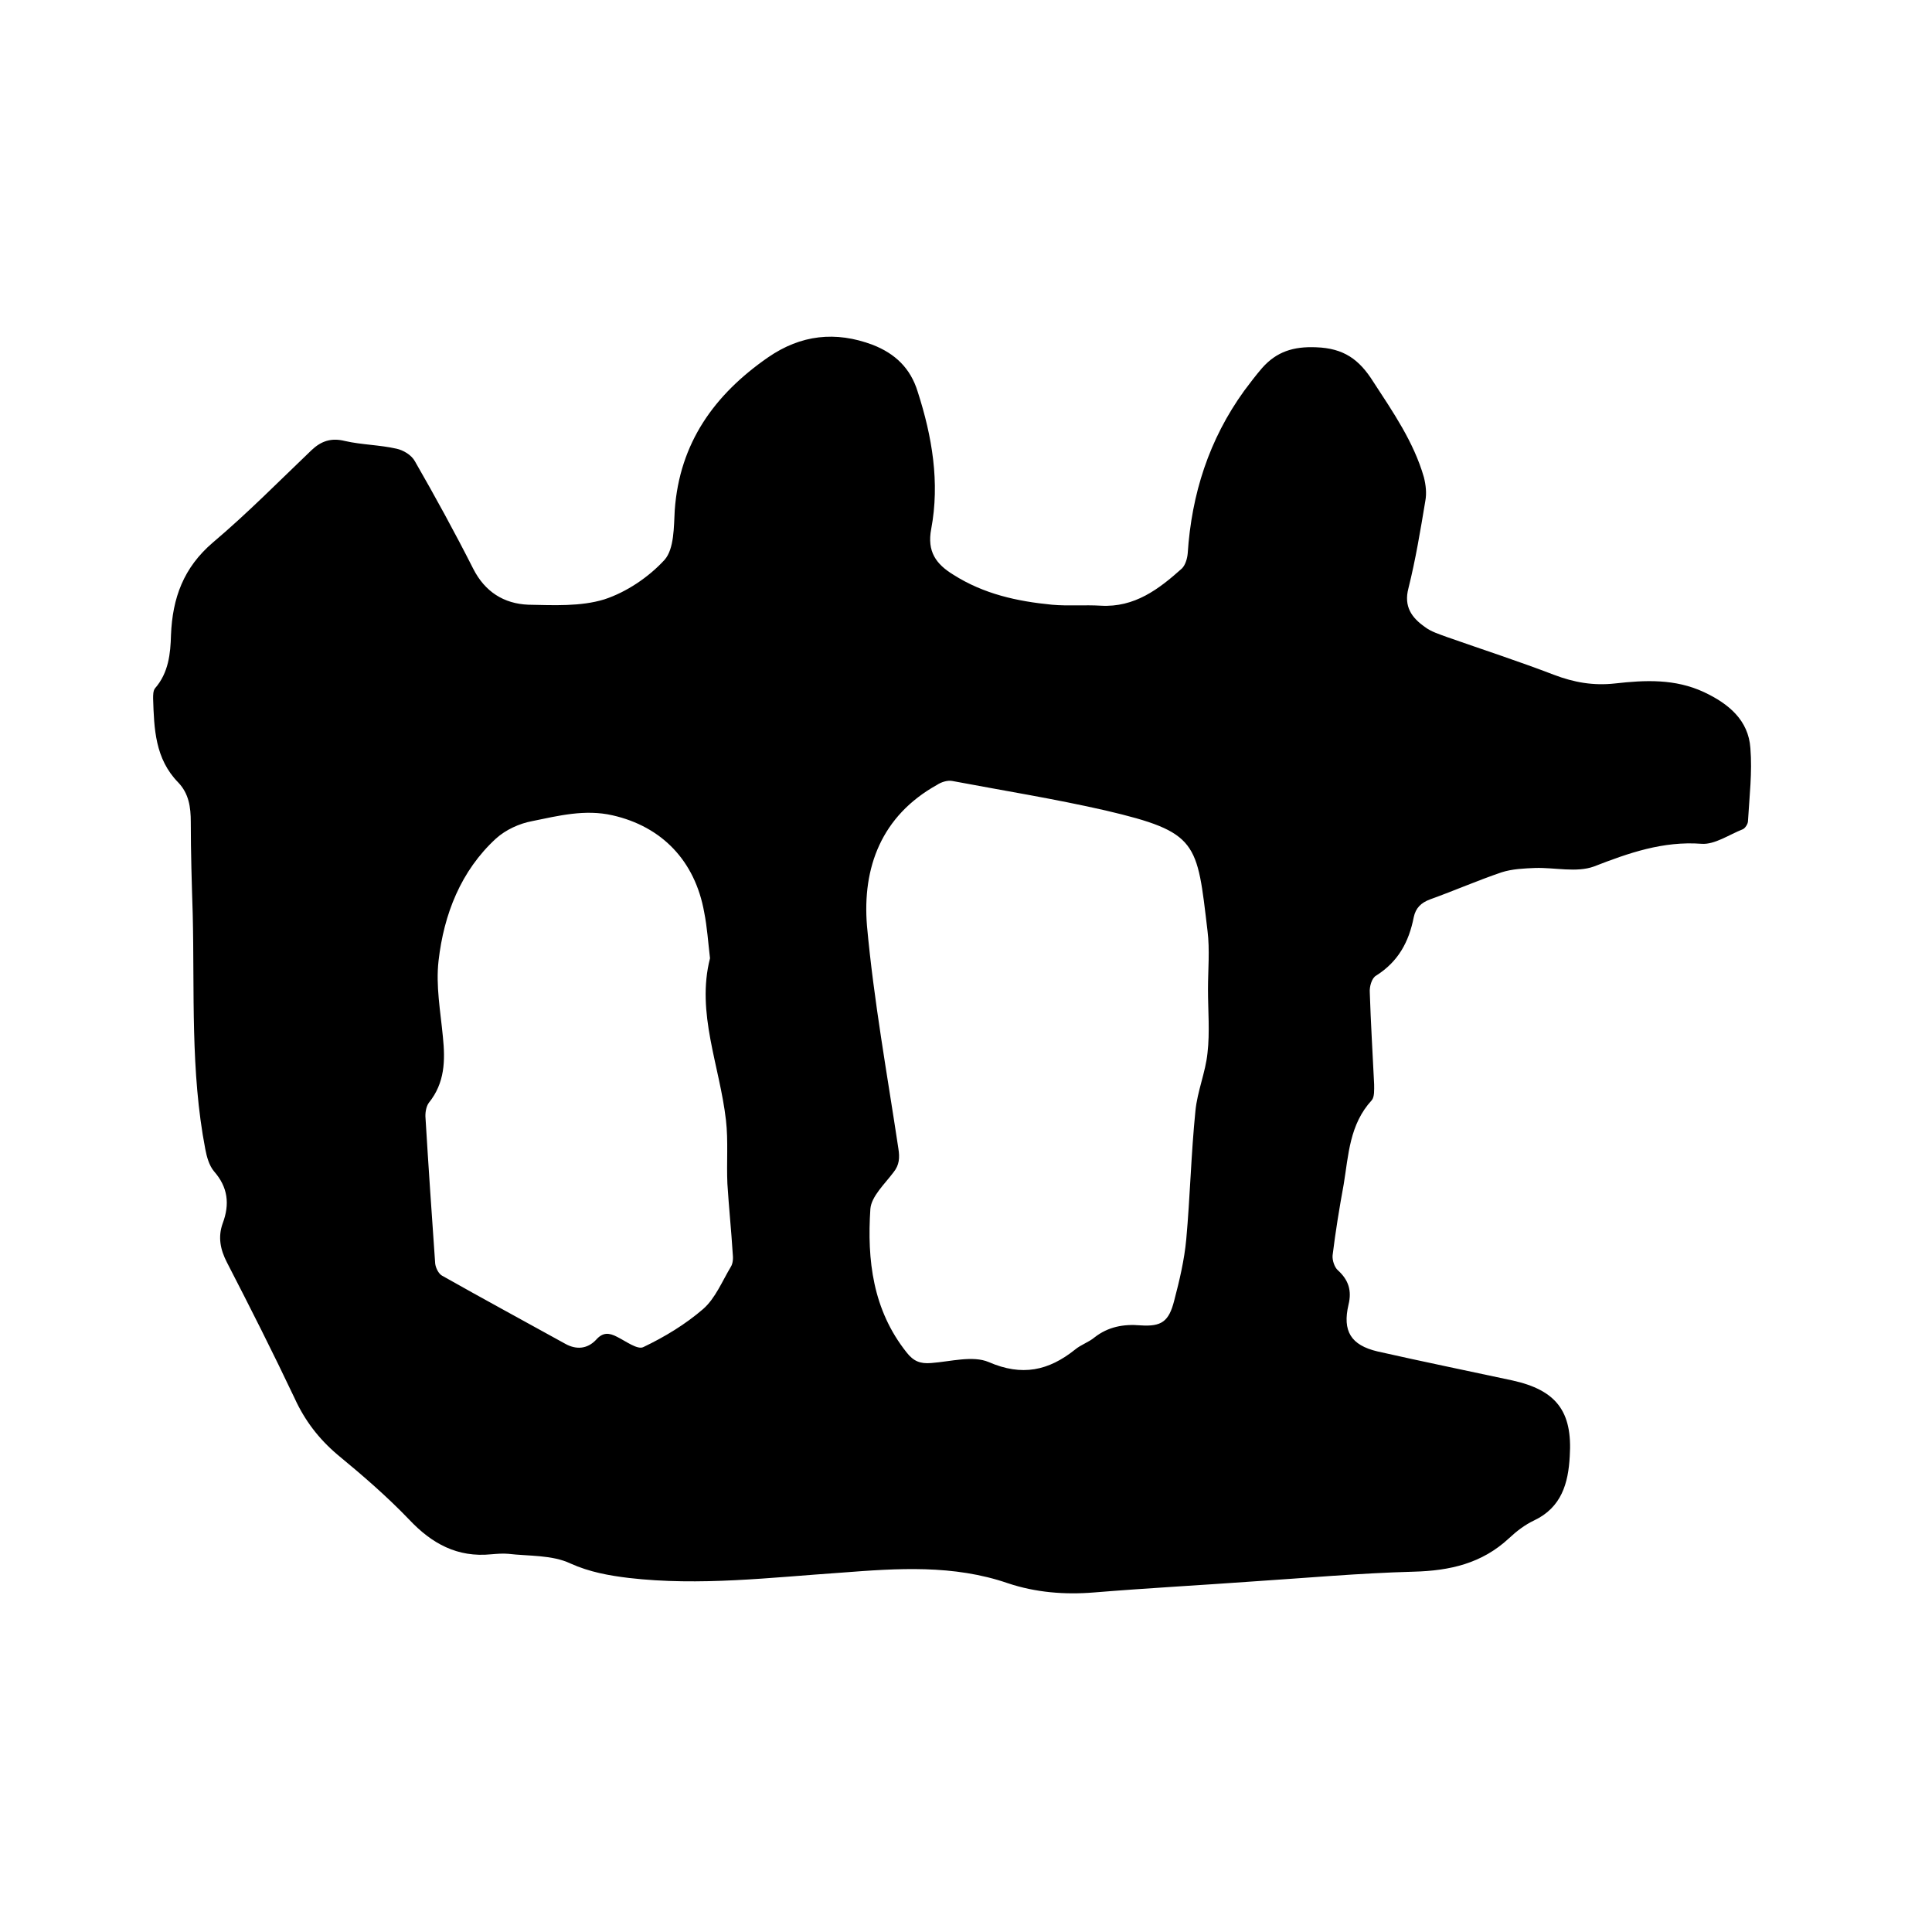 <svg enable-background="new 0 0 400 400" viewBox="0 0 400 400" xmlns="http://www.w3.org/2000/svg"><path d="m259.7 327.4c-11.1.8-22.2 1.4-33.2 2.3-6.1.5-12.1 0-17.8-1.9-11.3-3.9-22.9-3.1-34.5-2.2-14.7 1-29.3 2.8-44 1.1-4.1-.5-8.1-1.2-12.1-3-3.8-1.8-8.6-1.5-12.9-2-1.1-.1-2.3 0-3.5.1-7 .7-12.3-2.2-17-7.2-4.6-4.8-9.7-9.2-14.8-13.4-3.9-3.3-6.8-7.1-8.9-11.7-4.5-9.5-9.2-18.8-14-28.1-1.4-2.7-1.9-5.3-.9-8.1 1.5-4 1.1-7.5-1.8-10.8-1-1.2-1.5-3-1.8-4.6-3.1-16.1-2.2-32.5-2.6-48.7-.2-6.3-.4-12.7-.4-19 0-3.1-.4-5.9-2.6-8.2-4.8-4.9-5-11.1-5.2-17.4 0-.7 0-1.6.4-2.1 2.8-3.2 3.2-7.2 3.3-11 .3-7.7 2.6-14 8.7-19.2 7.1-6 13.7-12.7 20.4-19.1 2-1.9 4.1-2.6 6.9-1.9 3.5.8 7.2.8 10.7 1.6 1.4.3 3.1 1.3 3.8 2.6 4.2 7.3 8.3 14.8 12.1 22.3 2.4 4.7 6.3 7.2 11.4 7.4 5.2.1 10.8.4 15.7-1.1 4.6-1.5 9.2-4.6 12.5-8.2 2-2.3 1.9-6.8 2.1-10.3 1-13.9 8.2-23.9 19.3-31.6 6.8-4.7 14-5.5 21.7-2.6 4.6 1.8 7.8 4.8 9.3 9.7 3 9.3 4.6 18.8 2.8 28.4-.9 4.7 1 7.3 4.6 9.5 6.3 4 13.2 5.5 20.4 6.2 3.4.3 6.8 0 10.1.2 7 .4 12-3.4 16.8-7.7.7-.7 1.1-2 1.2-3.1.8-12.3 4.4-23.6 11.7-33.7 1.2-1.6 2.4-3.2 3.7-4.7 3-3.4 6.5-4.5 11.2-4.3 5.7.2 8.9 2.5 11.8 7.1 4.1 6.3 8.4 12.5 10.5 19.8.4 1.6.6 3.3.3 4.9-1 6-2 12.1-3.5 18.1-1 3.8.7 6.1 3.4 8 1.3 1 3 1.5 4.6 2.1 7.4 2.6 14.8 5 22.1 7.8 4.2 1.6 8.2 2.3 12.7 1.8 6.2-.7 12.4-1 18.4 1.8 5.1 2.4 9.2 5.8 9.6 11.6.4 5-.2 10-.5 15.1 0 .6-.6 1.5-1.1 1.7-2.8 1.1-5.8 3.2-8.5 3-8-.6-15.1 1.9-22.3 4.7-3.6 1.3-8 .2-12.1.3-2.4.1-4.8.2-7 .9-5 1.7-9.8 3.8-14.8 5.6-1.9.7-3 1.8-3.4 3.7-1 5.1-3.2 9.2-7.8 12.1-.9.5-1.4 2.3-1.3 3.5.2 6.3.6 12.7.9 19 0 1.1.1 2.6-.5 3.3-4.6 5-4.8 11.3-5.8 17.4-.9 4.9-1.7 9.8-2.3 14.7-.1 1 .4 2.5 1.1 3.1 2.2 2 2.9 4.2 2.2 7.1-1.3 5.5.5 8.4 6 9.7 9.3 2.1 18.6 4 27.9 6 9.1 2 12.5 6.4 11.9 15.7-.3 5.6-1.7 10.6-7.4 13.3-1.9.9-3.6 2.2-5.2 3.7-5.6 5.2-12.2 6.7-19.7 6.9-11.3.3-22.2 1.3-33 2zm-9.6-122.6c0-4 .4-8.1-.1-12.1-2.2-18.4-1.9-20.4-21.1-24.9-10.5-2.4-21.1-4.1-31.7-6.1-1-.2-2.3.2-3.2.8-11.5 6.4-15.5 17.1-14.5 29.2 1.4 15.4 4.2 30.8 6.5 46.1.3 1.9.2 3.4-1 4.9-1.8 2.4-4.6 5-4.8 7.6-.7 10.6.5 20.9 7.5 29.7 1.4 1.8 2.8 2.4 5.1 2.2 4-.3 8.6-1.6 11.9-.2 6.9 3 12.4 1.8 17.9-2.6 1.2-1 2.8-1.5 4-2.5 2.8-2.2 6-2.8 9.5-2.5 4.4.3 5.9-.8 7-5.1 1.1-4.2 2.1-8.4 2.5-12.7.8-8.8 1-17.7 1.9-26.6.4-4.1 2.1-8 2.5-12 .5-4.3.1-8.8.1-13.2zm-103.1-6.4c-.4-3.4-.6-6.5-1.2-9.5-1.9-10.7-8.8-17.8-19-20.1-5.7-1.3-11.2.1-16.6 1.2-2.7.5-5.5 1.8-7.5 3.6-7.3 6.7-10.8 15.7-11.9 25.3-.6 5.2.4 10.5.9 15.8.5 4.9.4 9.5-2.9 13.6-.6.8-.8 2.2-.7 3.2.6 10 1.3 20.1 2 30.1.1.9.7 2.1 1.4 2.5 8.5 4.8 17 9.4 25.5 14.1 2.3 1.3 4.6 1.1 6.4-.8 1.4-1.6 2.7-1.5 4.4-.6 1.8.9 4.2 2.7 5.4 2.1 4.4-2.1 8.7-4.7 12.4-7.9 2.5-2.2 3.9-5.7 5.7-8.7.5-.8.5-1.9.4-2.8-.3-4.8-.8-9.6-1.1-14.4-.2-4.4.2-8.9-.3-13.2-1.3-11.3-6.2-22.2-3.3-33.5z"/></svg>